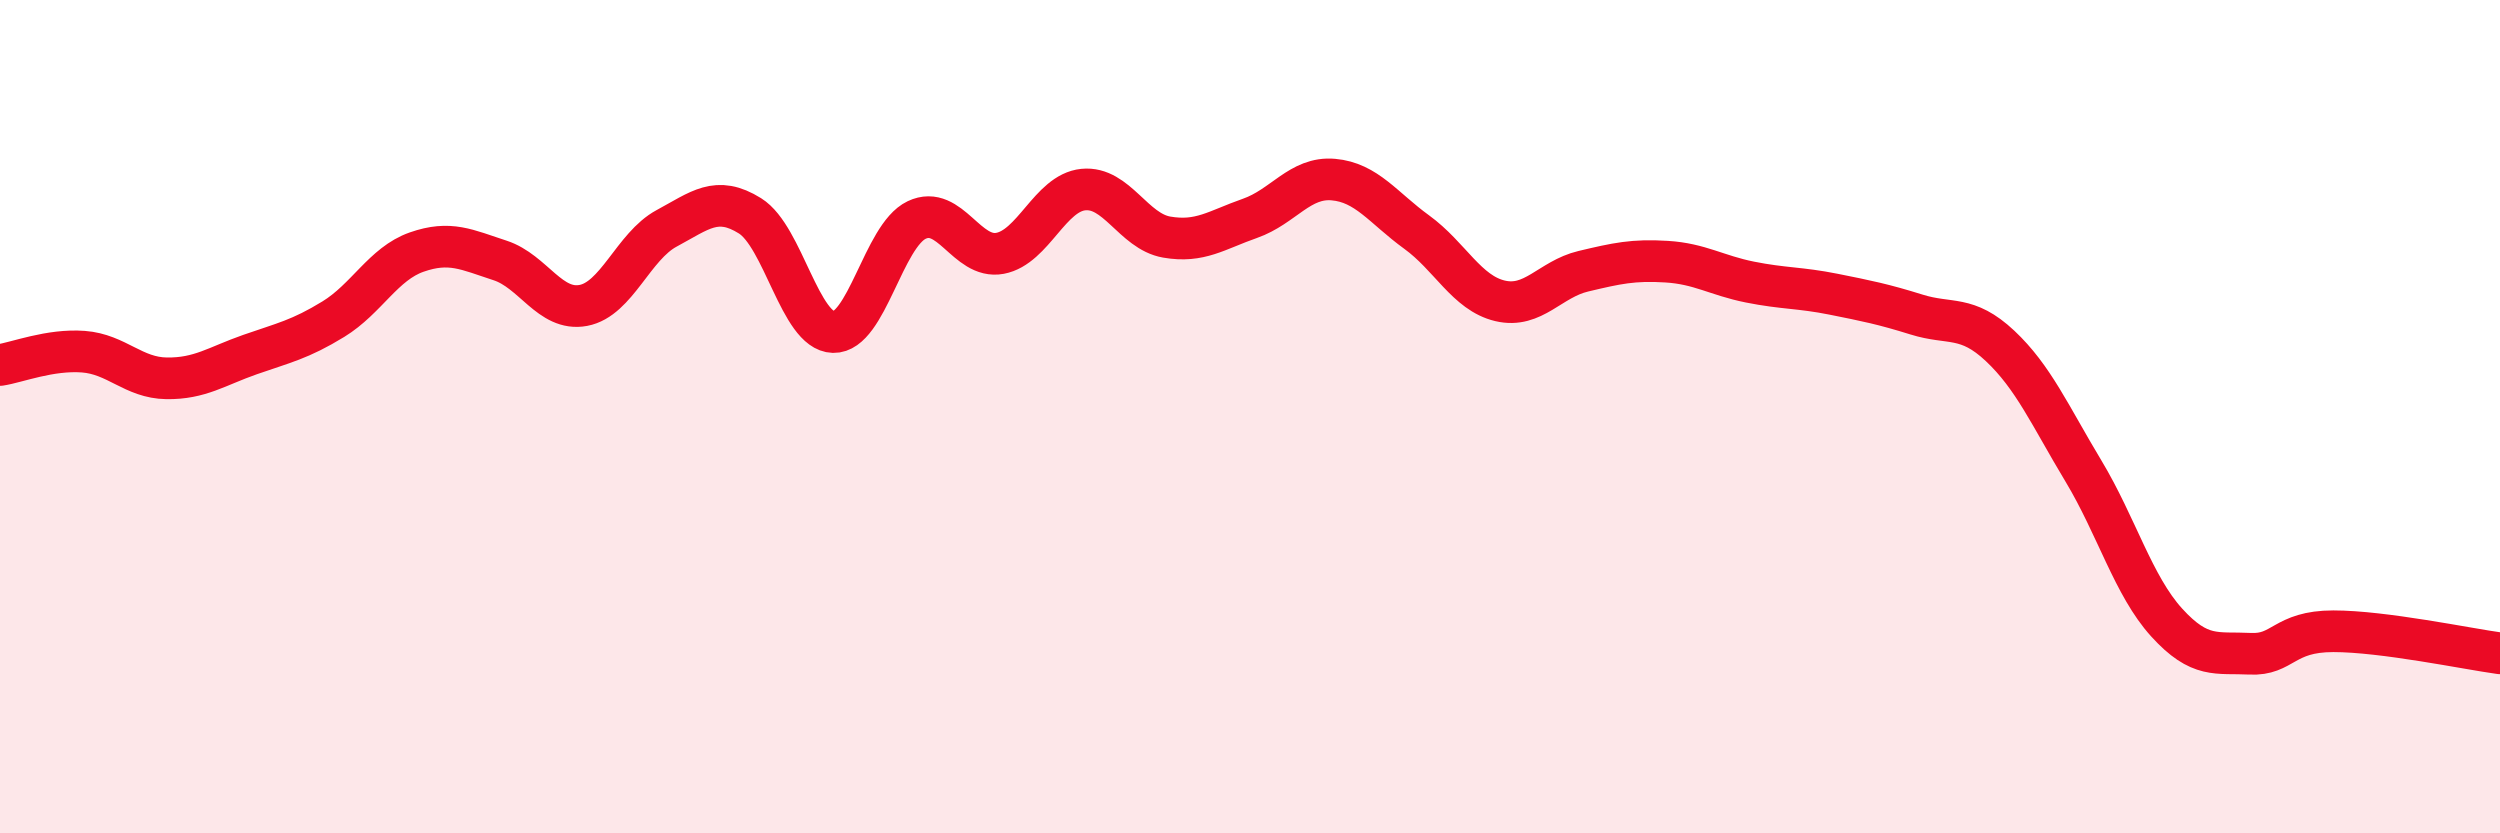 
    <svg width="60" height="20" viewBox="0 0 60 20" xmlns="http://www.w3.org/2000/svg">
      <path
        d="M 0,8.76 C 0.4,8.7 1.2,8.38 2,8.44 C 2.8,8.5 3.2,9.07 4,9.08 C 4.8,9.09 5.2,8.79 6,8.51 C 6.8,8.23 7.2,8.15 8,7.66 C 8.8,7.17 9.2,6.33 10,6.05 C 10.8,5.77 11.2,5.99 12,6.25 C 12.8,6.51 13.2,7.48 14,7.33 C 14.8,7.18 15.2,5.91 16,5.48 C 16.8,5.05 17.2,4.68 18,5.18 C 18.8,5.68 19.2,7.95 20,7.97 C 20.8,7.99 21.2,5.66 22,5.28 C 22.8,4.9 23.2,6.23 24,6.08 C 24.8,5.93 25.2,4.63 26,4.55 C 26.8,4.47 27.2,5.55 28,5.69 C 28.8,5.83 29.2,5.52 30,5.24 C 30.8,4.96 31.2,4.24 32,4.31 C 32.8,4.38 33.2,4.99 34,5.57 C 34.8,6.15 35.2,7.03 36,7.22 C 36.8,7.41 37.2,6.7 38,6.51 C 38.8,6.32 39.2,6.23 40,6.28 C 40.8,6.33 41.2,6.61 42,6.77 C 42.8,6.93 43.2,6.9 44,7.06 C 44.8,7.22 45.2,7.3 46,7.55 C 46.8,7.8 47.2,7.55 48,8.3 C 48.8,9.05 49.2,9.97 50,11.3 C 50.8,12.63 51.2,14.06 52,14.94 C 52.8,15.82 53.2,15.65 54,15.69 C 54.8,15.73 54.8,15.15 56,15.15 C 57.2,15.15 59.2,15.57 60,15.68L60 20L0 20Z"
        fill="#EB0A25"
        opacity="0.1"
        stroke-linecap="round"
        stroke-linejoin="round"
      />
      <path
        d="M 0,8.76 C 0.4,8.7 1.2,8.38 2,8.44 C 2.8,8.5 3.2,9.07 4,9.08 C 4.8,9.09 5.2,8.79 6,8.51 C 6.8,8.23 7.2,8.15 8,7.66 C 8.8,7.17 9.2,6.33 10,6.05 C 10.8,5.77 11.2,5.99 12,6.25 C 12.8,6.51 13.2,7.48 14,7.33 C 14.8,7.18 15.2,5.91 16,5.48 C 16.8,5.05 17.2,4.68 18,5.18 C 18.8,5.68 19.2,7.95 20,7.97 C 20.8,7.99 21.2,5.66 22,5.28 C 22.8,4.9 23.2,6.23 24,6.08 C 24.8,5.93 25.2,4.63 26,4.55 C 26.8,4.47 27.2,5.55 28,5.69 C 28.8,5.83 29.2,5.52 30,5.24 C 30.8,4.96 31.2,4.24 32,4.31 C 32.8,4.38 33.2,4.99 34,5.57 C 34.8,6.15 35.2,7.03 36,7.22 C 36.8,7.41 37.2,6.7 38,6.51 C 38.8,6.32 39.2,6.23 40,6.28 C 40.8,6.33 41.2,6.61 42,6.77 C 42.8,6.93 43.2,6.9 44,7.06 C 44.8,7.22 45.2,7.3 46,7.55 C 46.8,7.8 47.2,7.55 48,8.3 C 48.8,9.05 49.2,9.97 50,11.3 C 50.8,12.63 51.2,14.06 52,14.94 C 52.8,15.82 53.2,15.65 54,15.69 C 54.8,15.73 54.8,15.15 56,15.15 C 57.2,15.15 59.2,15.57 60,15.68"
        stroke="#EB0A25"
        stroke-width="1"
        fill="none"
        stroke-linecap="round"
        stroke-linejoin="round"
      />
    </svg>
  